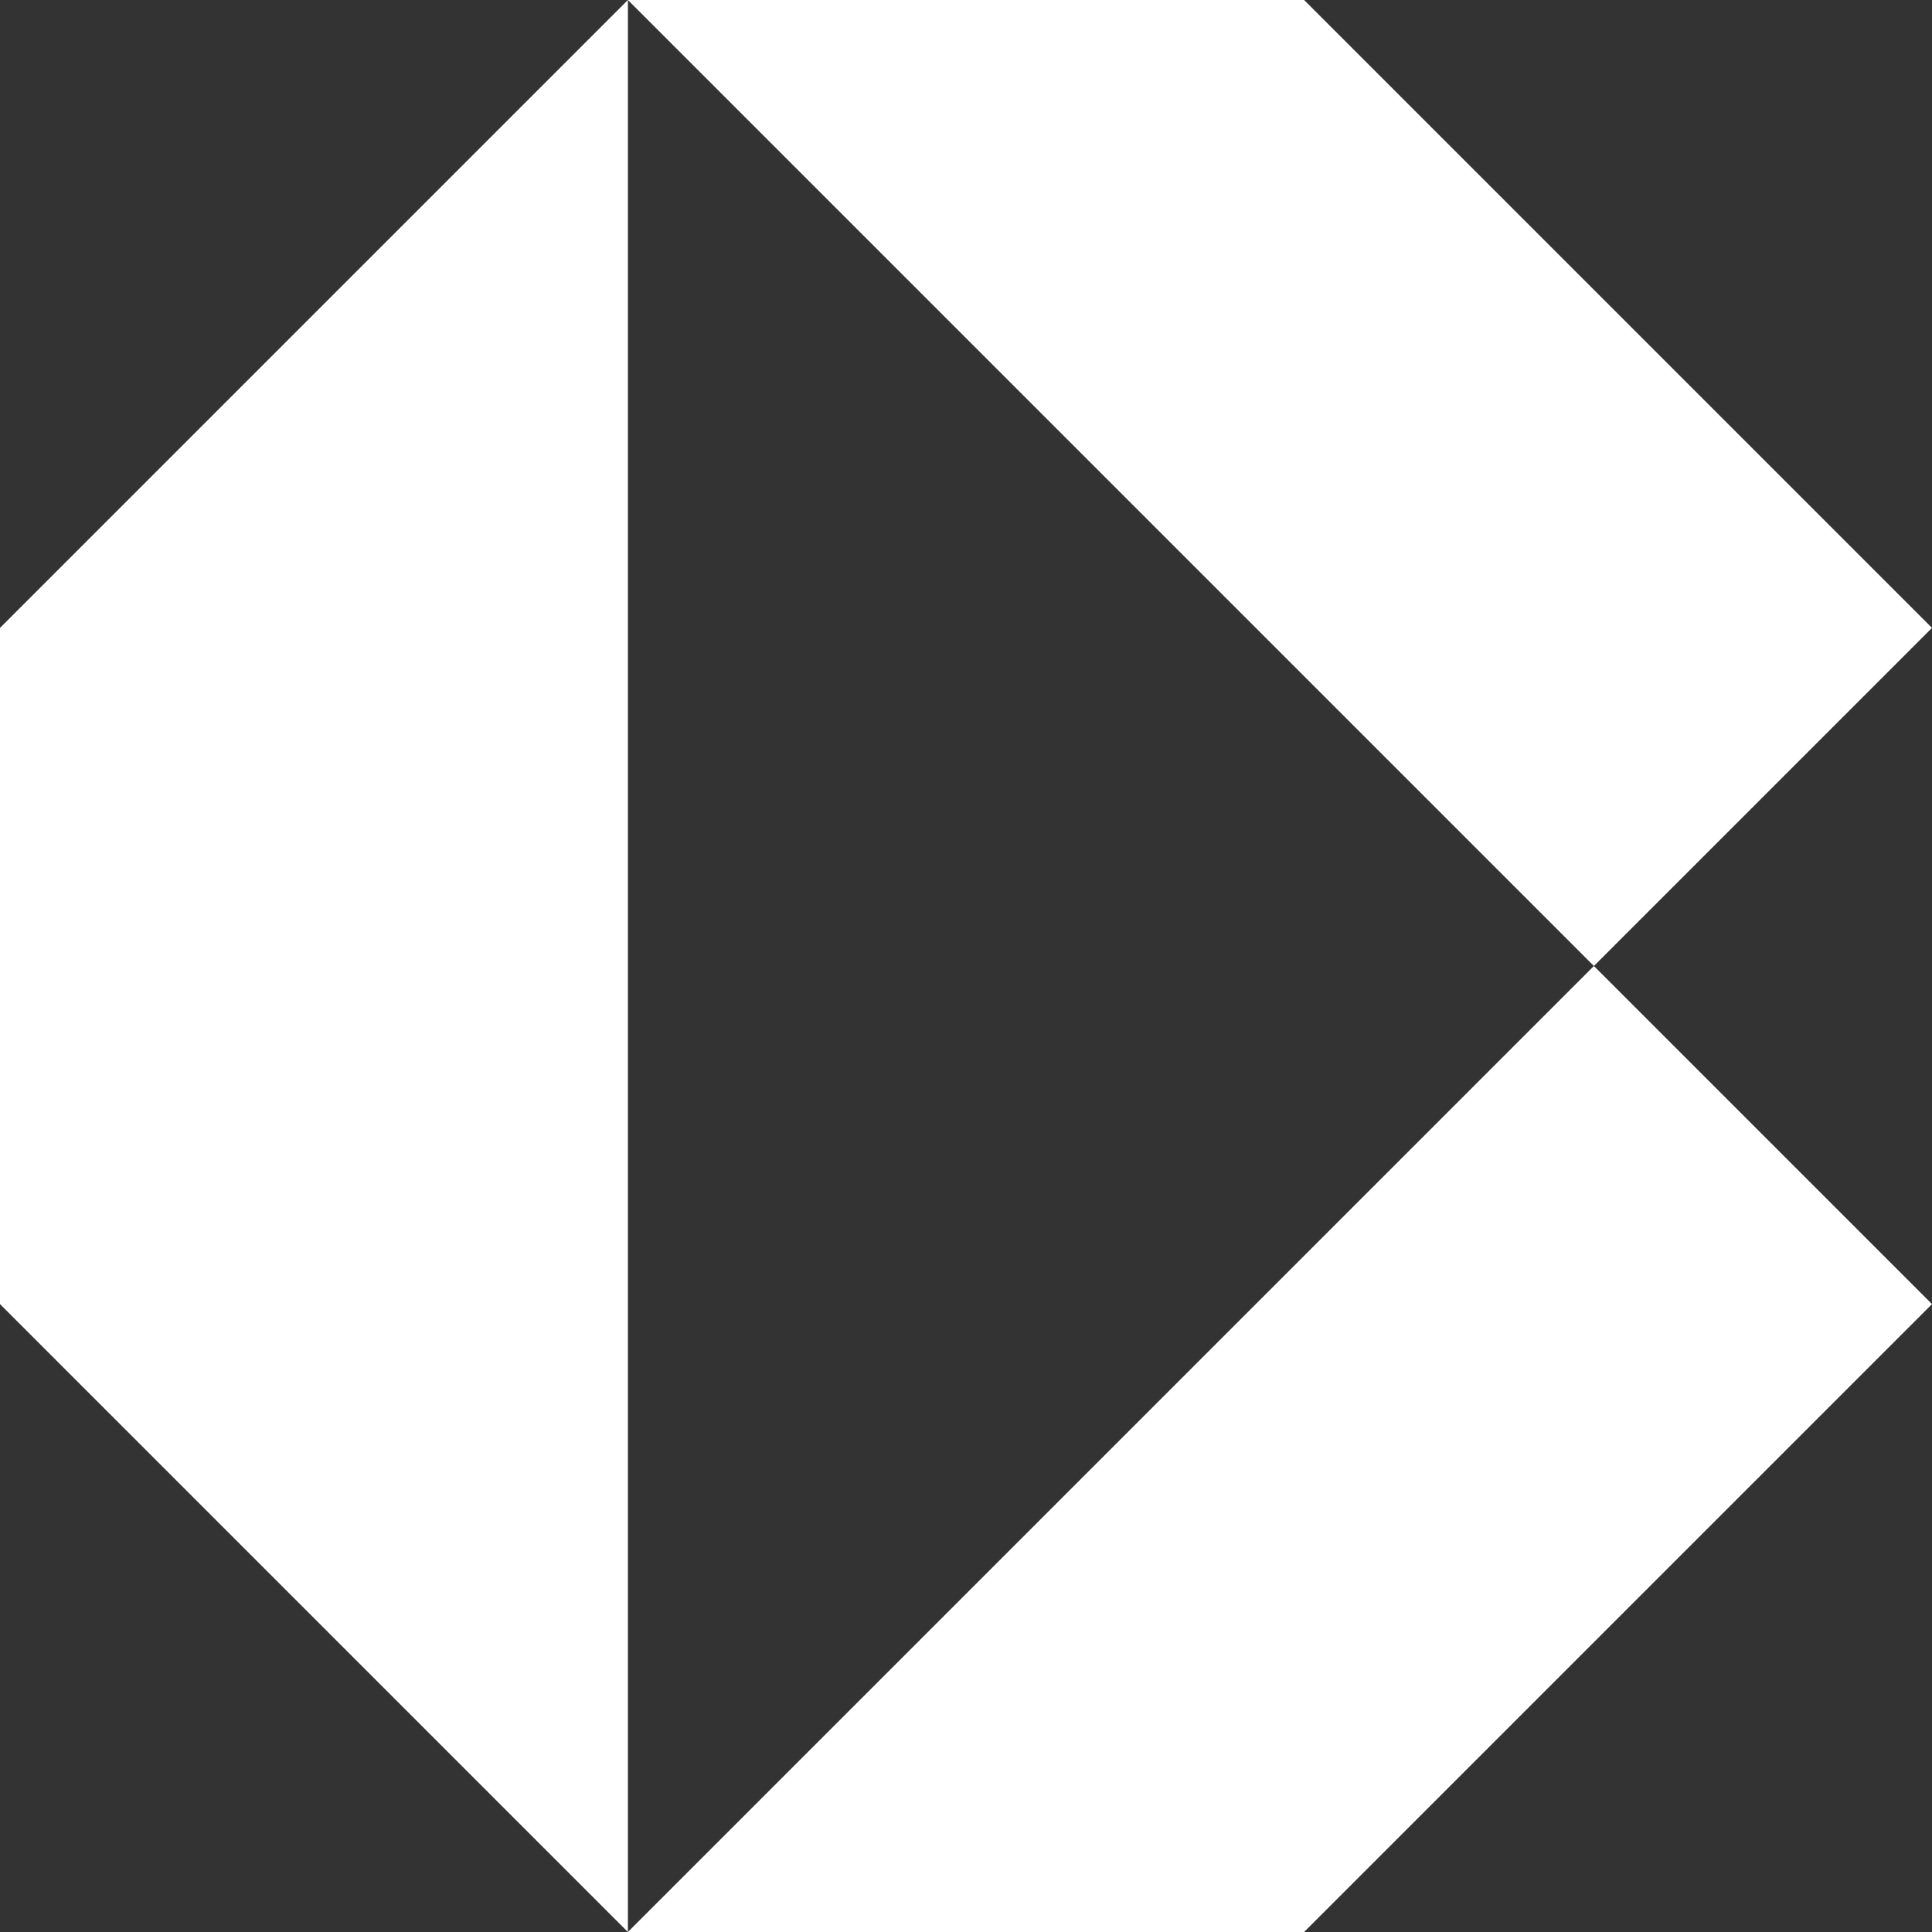 <svg width="56" height="56" viewBox="0 0 56 56" fill="none" xmlns="http://www.w3.org/2000/svg">
<rect x="0" y="0" width="56" height="56" fill="#333333" stroke="none"/>
<path fill-rule="evenodd" clip-rule="evenodd" d="M18.2 0L0 18.2V37.8L18.2 56H37.8L56 37.8L46.2 28L56 18.2L37.8 0H18.2ZM18.2 0L46.2 28L18.2 56V0Z" fill="white"/>
</svg>
